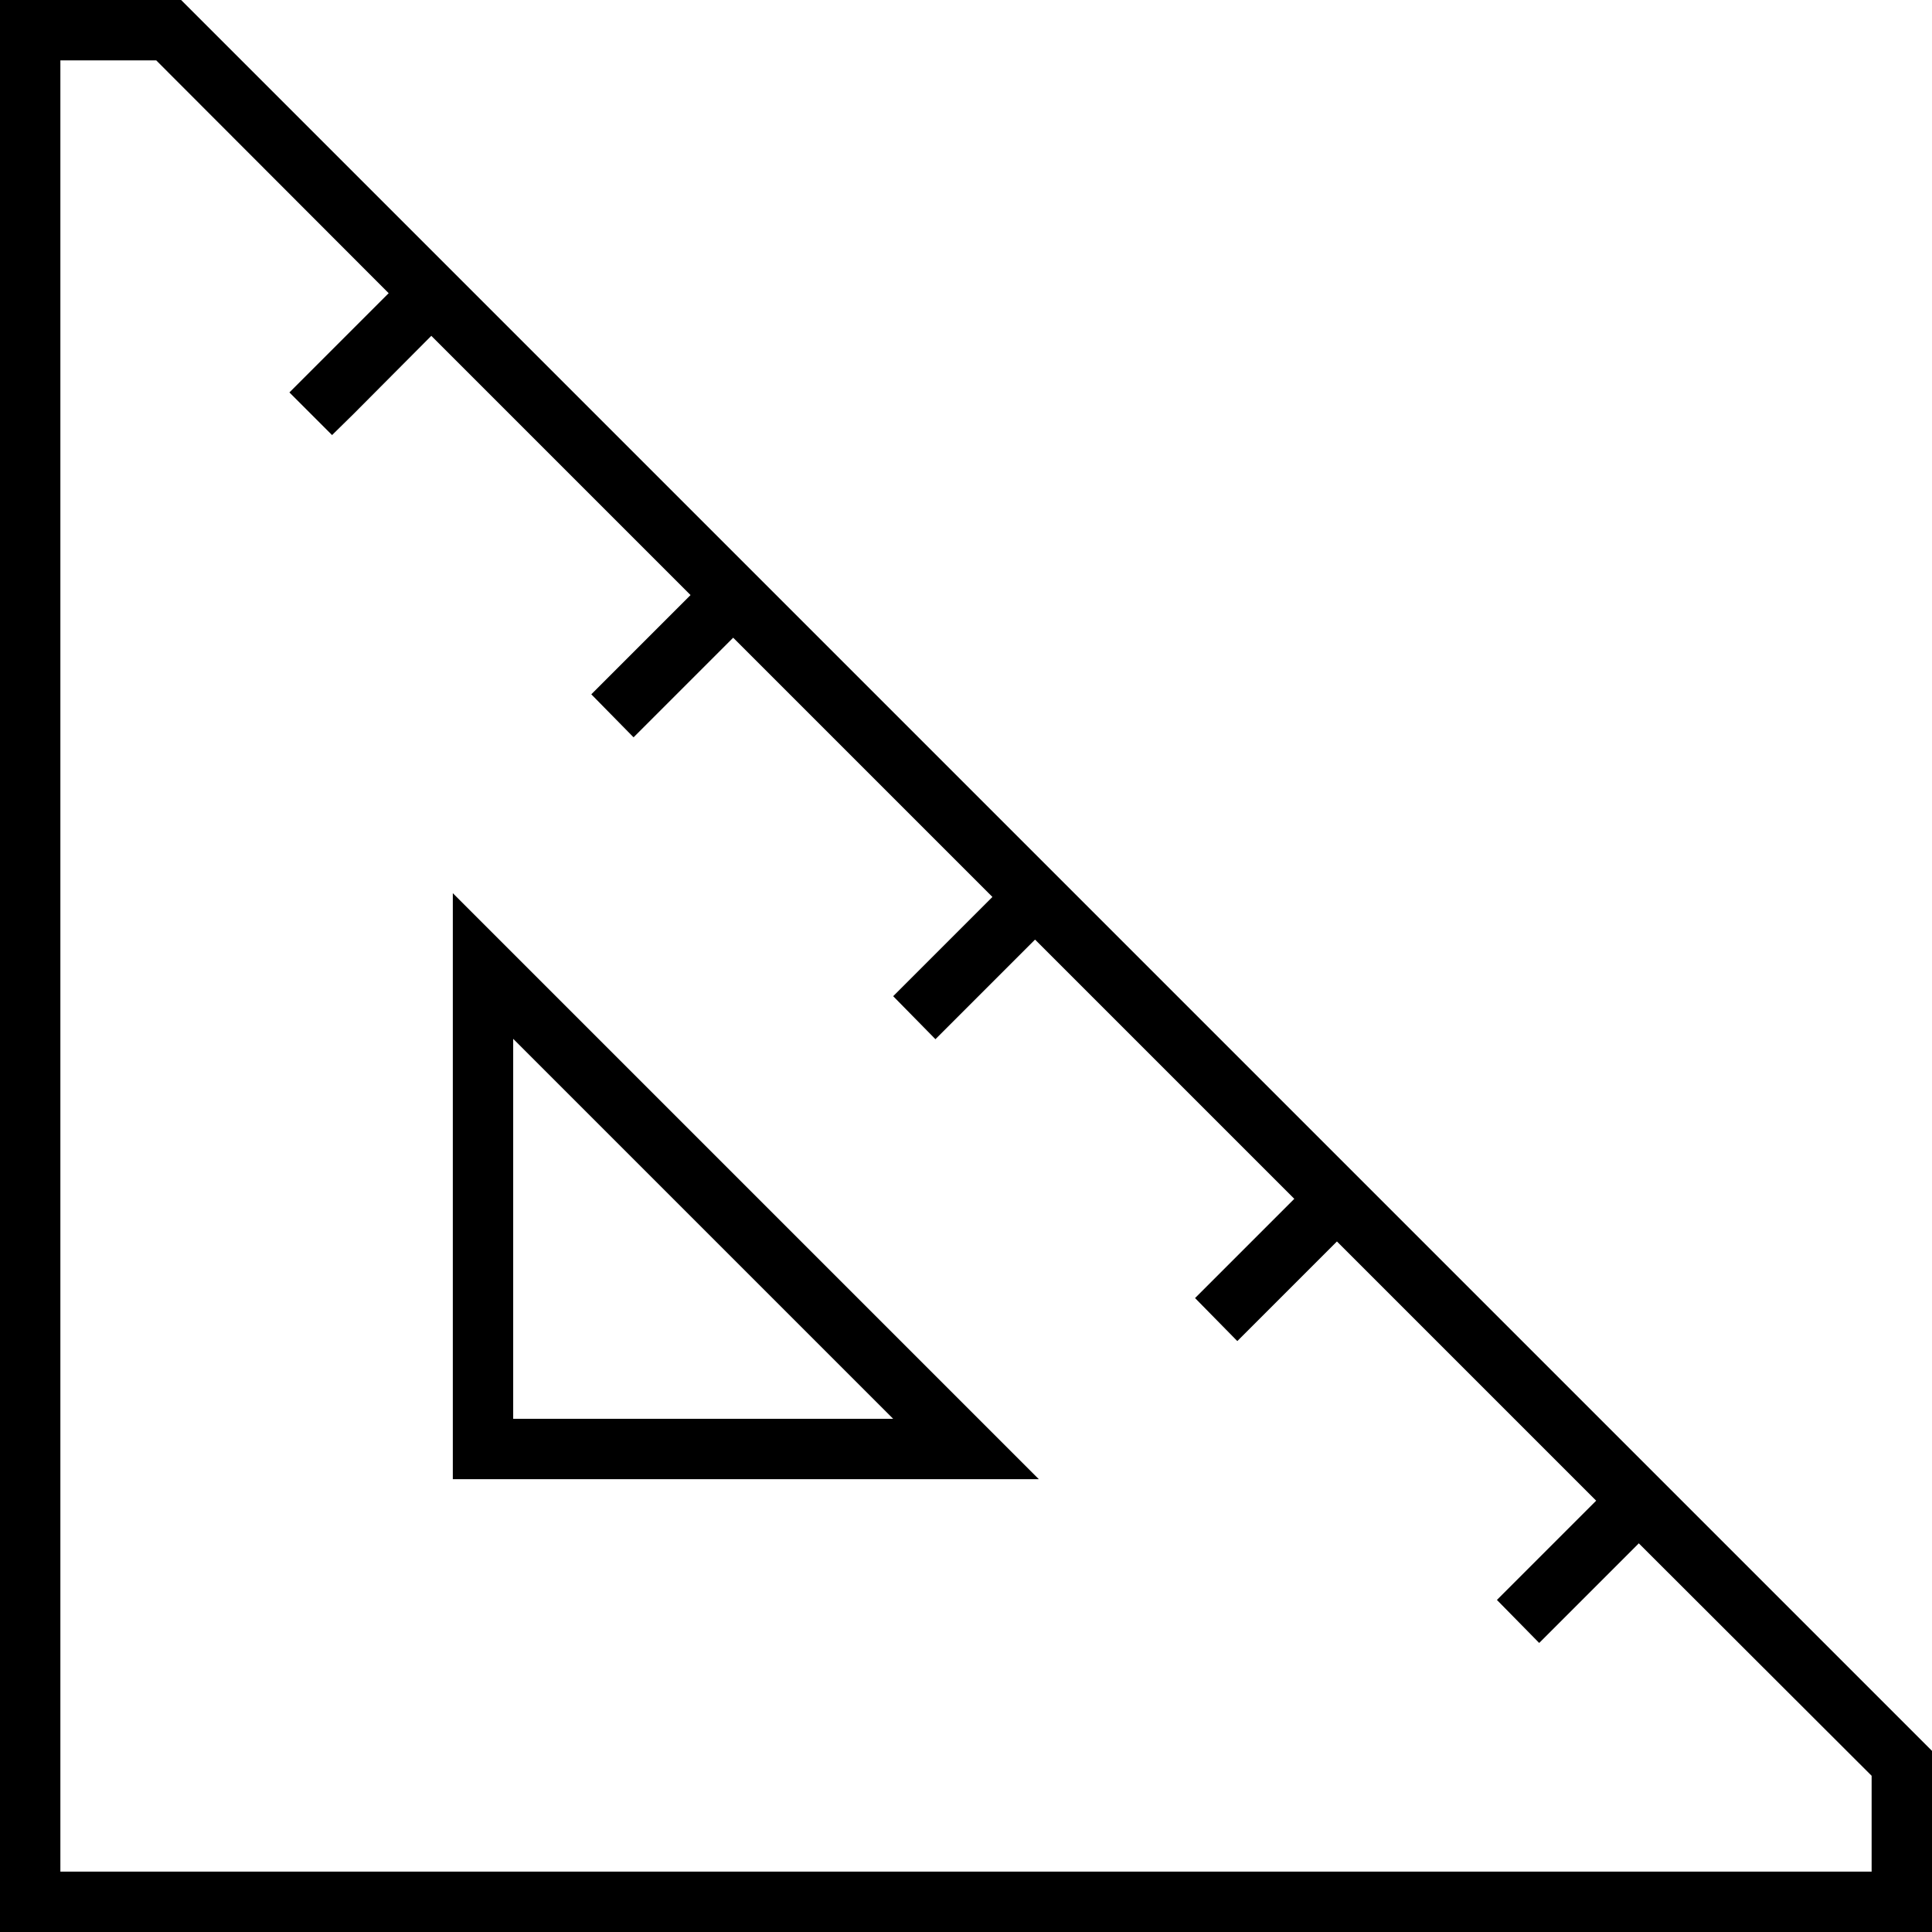 <?xml version="1.0" encoding="UTF-8"?> <svg xmlns="http://www.w3.org/2000/svg" viewBox="0 0 512 512"><path d="M16 16l0 480 480 0 0-25.4L434.3 409l-20.7 20.7-5.7 5.7L396.7 424l5.7-5.7L423 397.7 354.3 329l-20.7 20.7-5.7 5.7L316.7 344l5.7-5.7L343 317.7 274.3 249l-20.7 20.7-5.7 5.7L236.7 264l5.7-5.7L263 237.7 194.3 169l-20.7 20.7-5.7 5.7L156.7 184l5.7-5.7L183 157.7 114.3 89 93.7 109.7 88 115.3 76.7 104l5.7-5.7L103 77.7 41.4 16 16 16zM205.7 157.7l68.7 68.7 11.3 11.3 68.7 68.7 11.3 11.3 68.7 68.7 11.3 11.3L512 464l0 32 0 16-16 0L16 512 0 512l0-16L0 16 0 0 16 0 48 0l66.3 66.3 11.3 11.3 68.7 68.7 11.3 11.3zm-85.7 79l13.7 13.7 128 128L275.3 392 256 392l-128 0-8 0 0-8 0-128 0-19.3zm16 38.6L136 376l100.7 0L136 275.3z"></path></svg> 